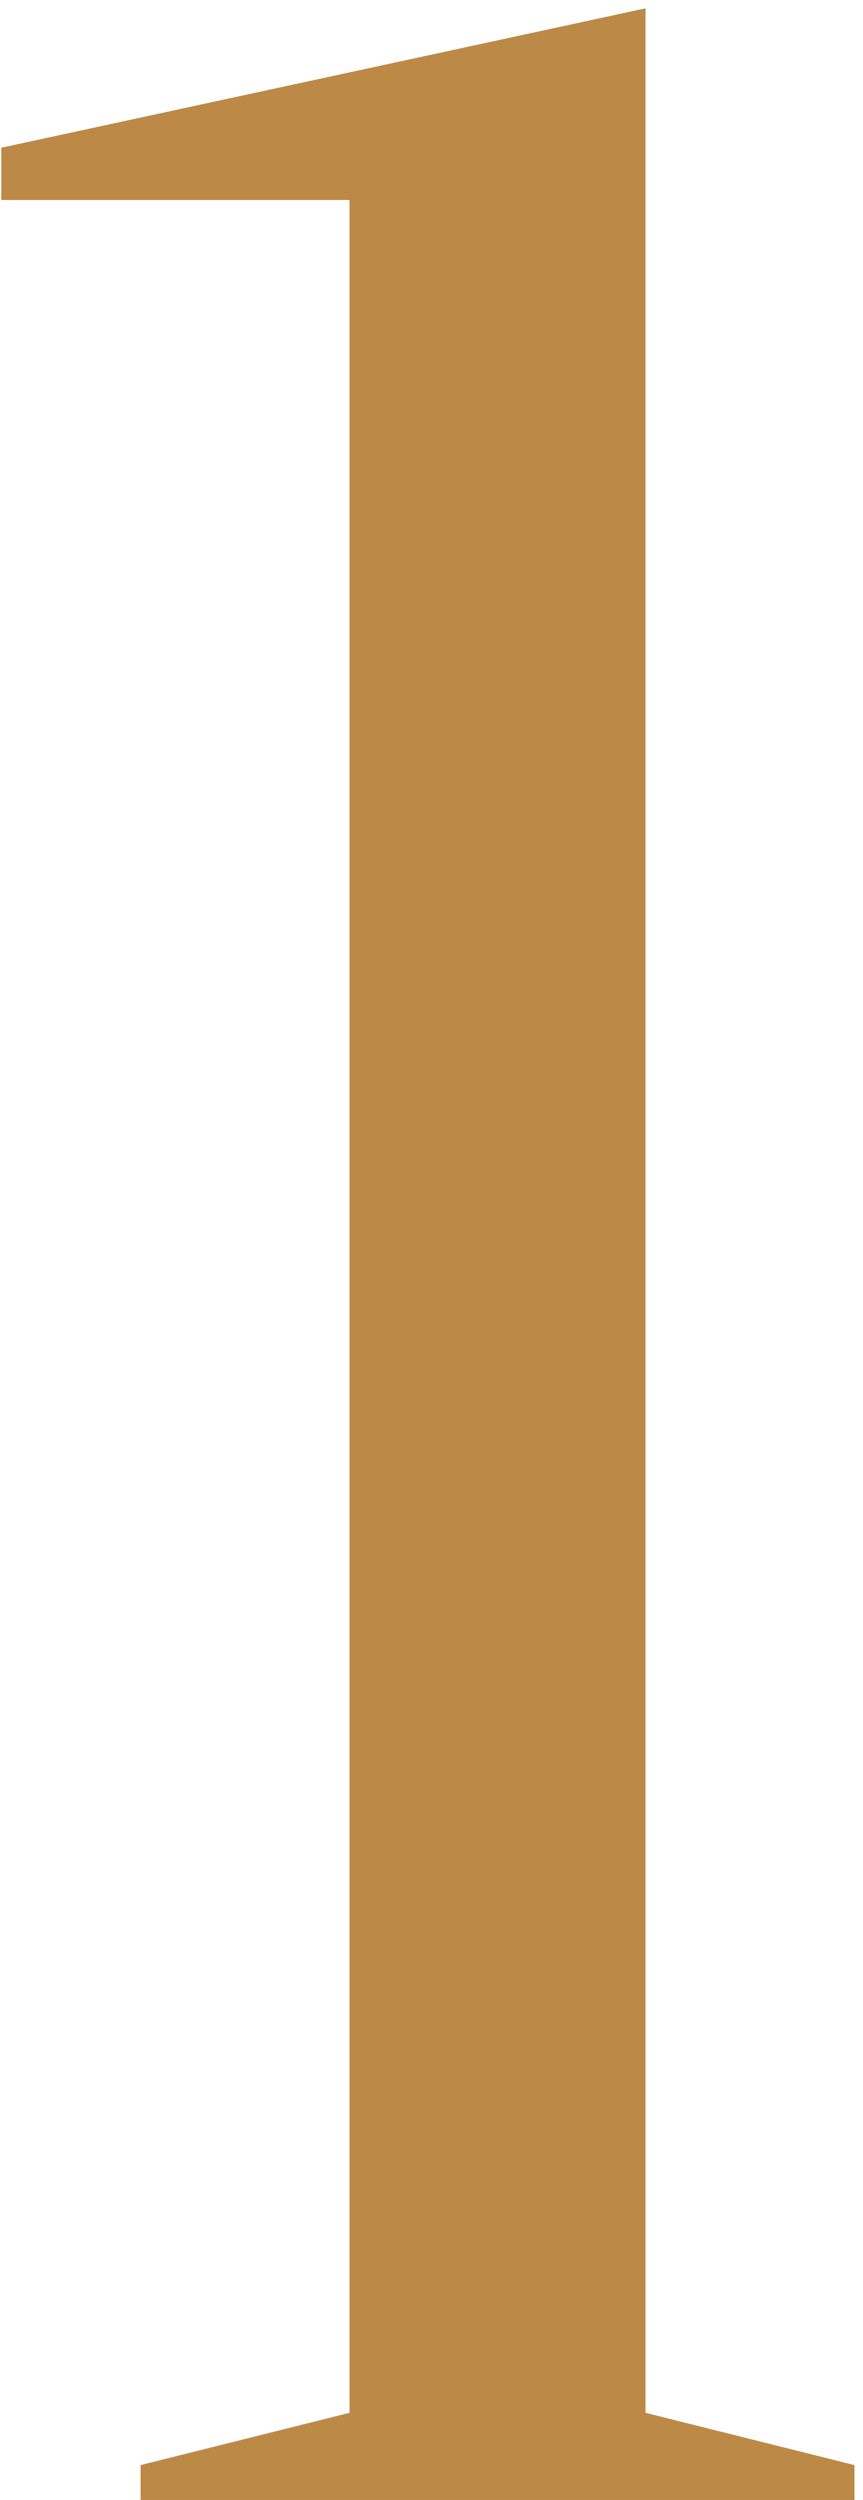<?xml version="1.0" encoding="UTF-8"?> <svg xmlns="http://www.w3.org/2000/svg" width="57" height="165" viewBox="0 0 57 165" fill="none"><path d="M42.636 159.25L56.437 162.7V165H9.286V162.7L23.087 159.25V13.2H0.086V9.75L42.636 0.55V159.25Z" fill="#BD8947"></path></svg> 